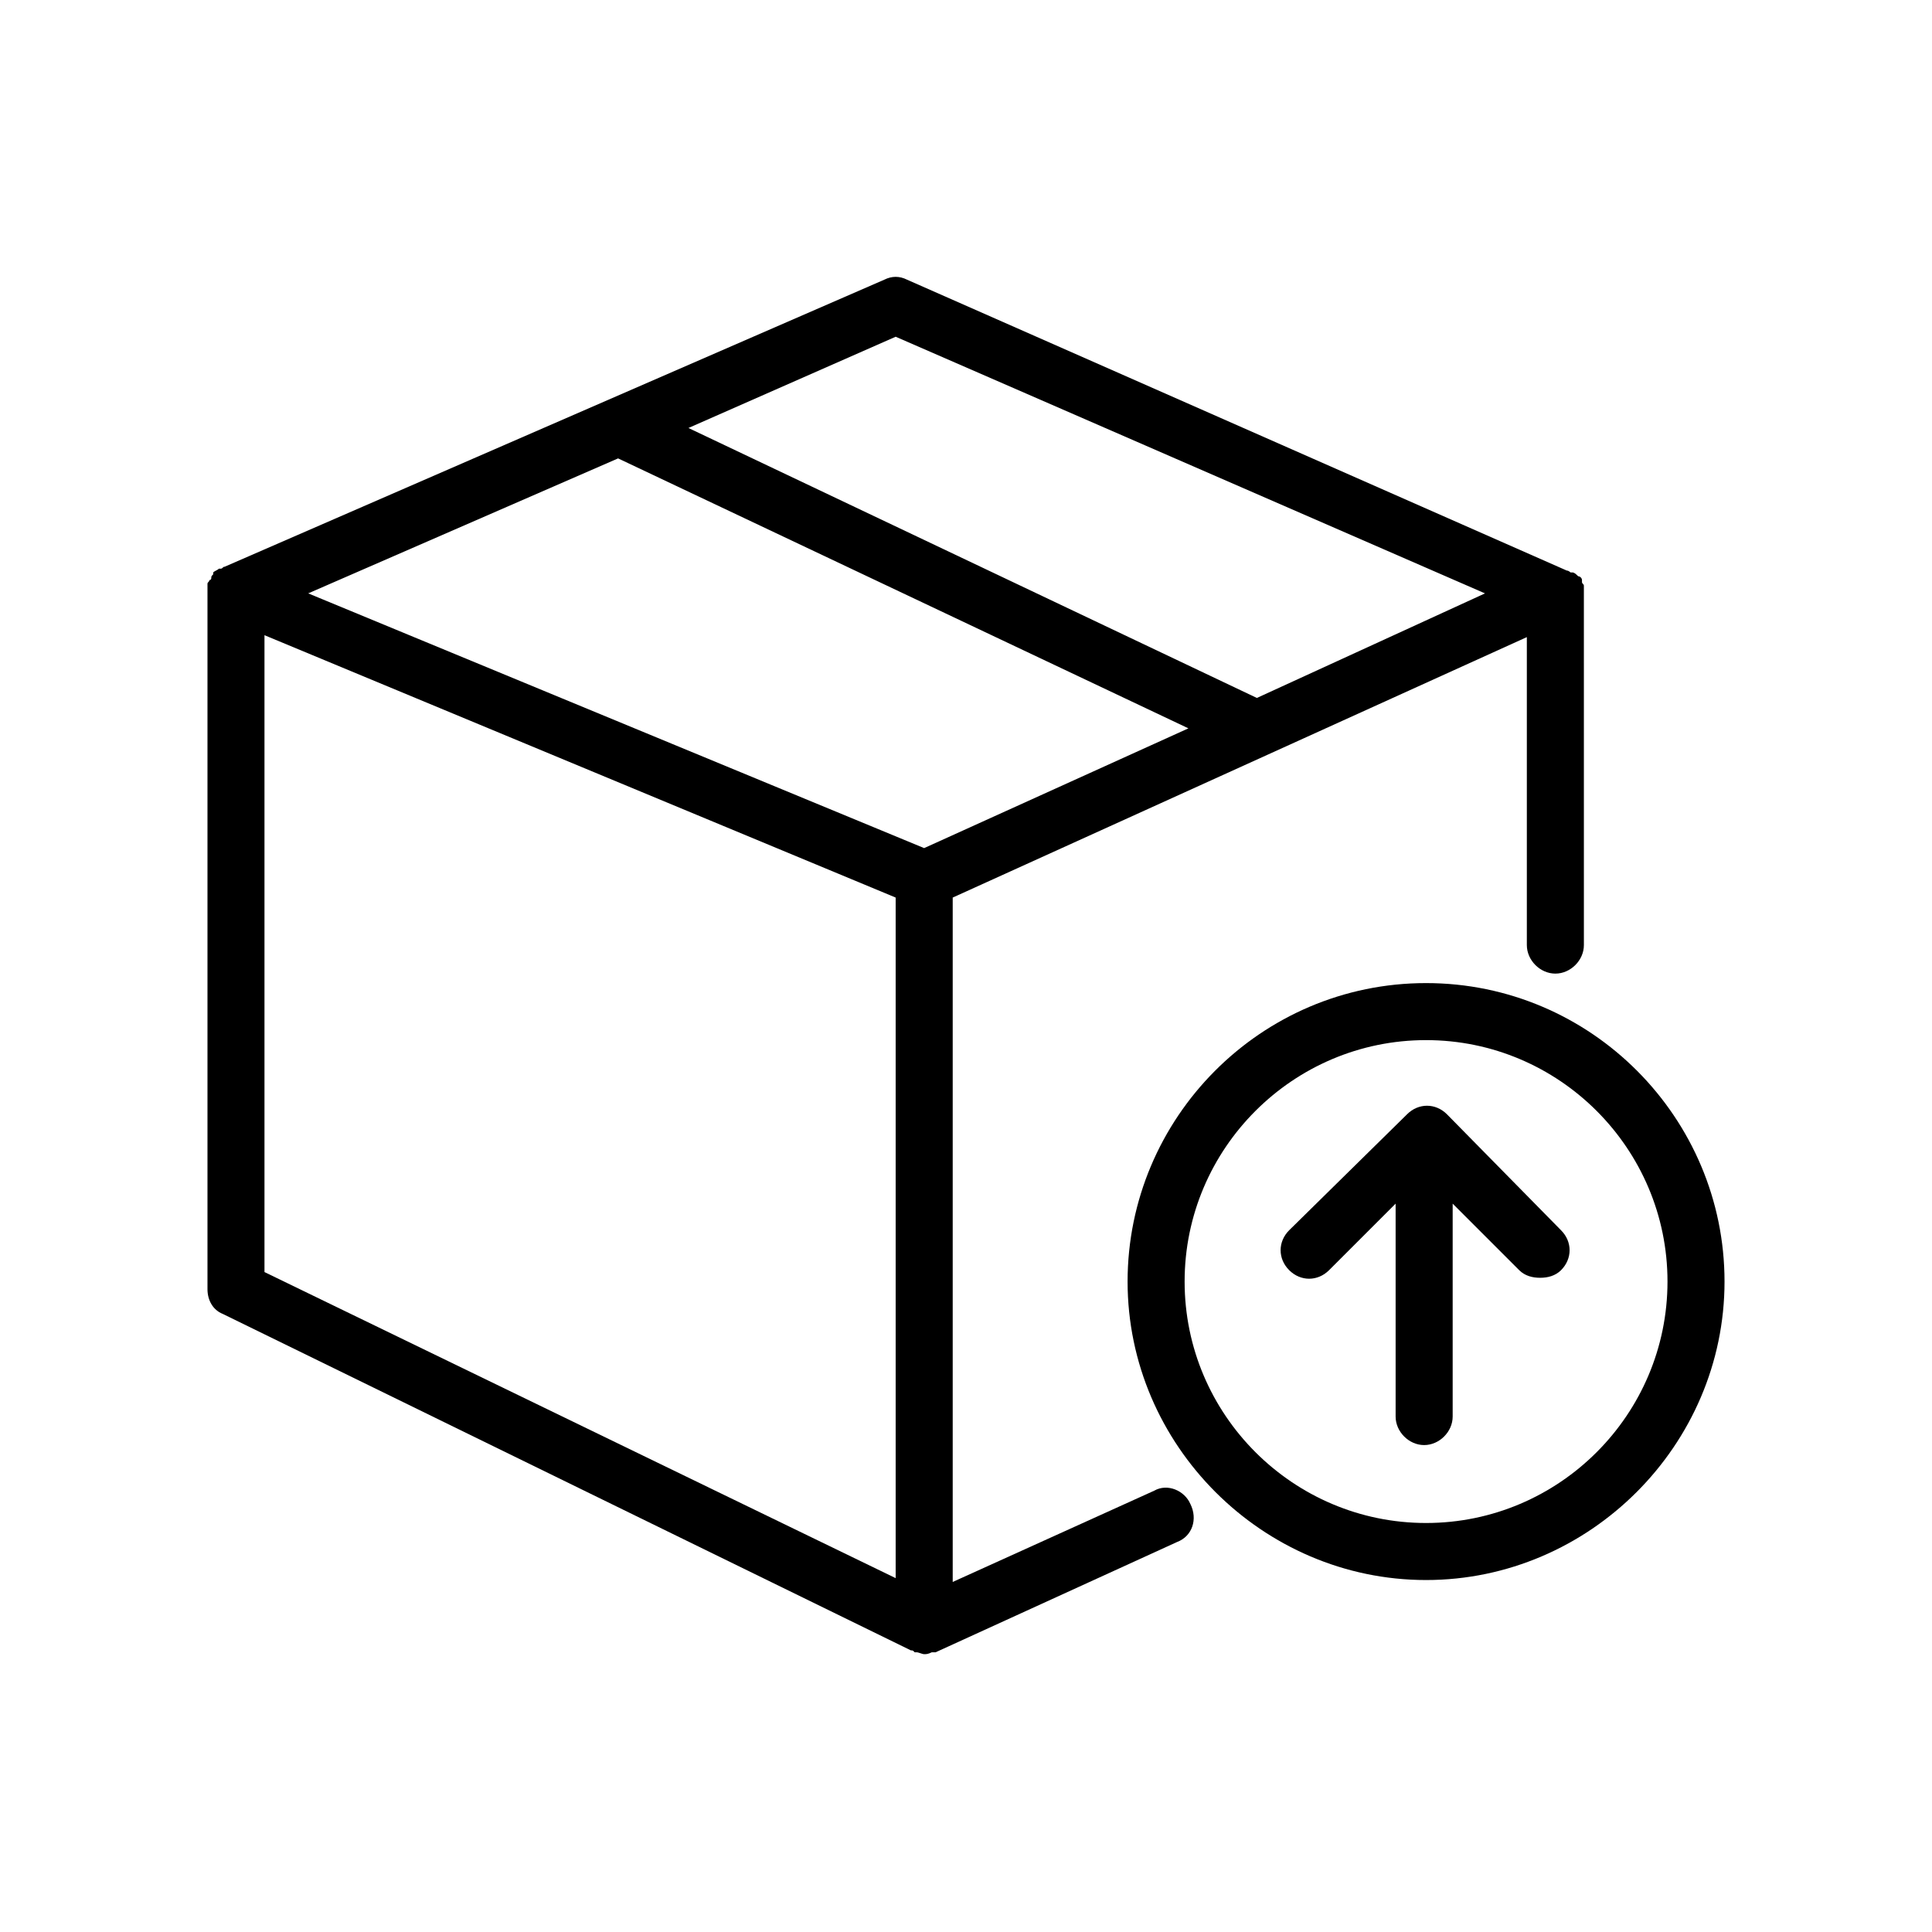<?xml version="1.0" encoding="UTF-8"?>
<!-- Uploaded to: SVG Repo, www.svgrepo.com, Generator: SVG Repo Mixer Tools -->
<svg fill="#000000" width="800px" height="800px" version="1.1" viewBox="144 144 512 512" xmlns="http://www.w3.org/2000/svg">
 <g>
  <path d="m449.88 539.05-53.402 24.184v-181.37l152.15-69.023v81.617c0 4.031 3.527 7.559 7.559 7.559s7.559-3.527 7.559-7.559l-0.004-93.207v-1.512-0.504c0-0.504-0.504-0.504-0.504-1.008v-0.504c0-0.504-0.504-1.008-1.008-1.008-0.504-0.504-1.008-1.008-1.512-1.008h-0.504s-0.504-0.504-1.008-0.504l-174.82-77.078c-2.016-1.008-4.031-1.008-6.047 0l-174.82 76.074c-0.504 0-0.504 0.504-1.008 0.504h-0.504c-0.504 0.504-1.008 0.504-1.512 1.008v0.504c-0.504 0.504-0.504 0.504-0.504 1.008 0 0 0 0.504-0.504 0.504 0 0.504-0.504 0.504-0.504 1.008v0.504 1.512 184.89c0 3.023 1.512 5.543 4.031 6.551l182.38 89.176c0.504 0 0.504 0 1.008 0.504h0.504c0.504 0 1.512 0.504 2.016 0.504 0.504 0 1.008 0 2.016-0.504h0.504 0.504l63.984-29.223c4.031-1.512 5.543-6.047 3.527-10.078-1.512-3.523-6.047-5.539-9.574-3.523zm-224.2-237.8 82.121-35.77 151.14 71.539-70.031 31.738zm155.68-68.012 156.18 68.016-60.457 27.711-150.64-71.543zm-167.27 79.098 167.27 69.527v180.36l-167.27-81.113z"/>
  <path d="m521.92 404.53c-43.832 0-79.098 35.77-79.098 79.098s35.77 79.098 79.098 79.098 79.098-35.77 79.098-79.098c0-43.324-35.27-79.098-79.098-79.098zm0 143.08c-35.266 0-63.984-28.719-63.984-63.984s28.719-63.984 63.984-63.984 63.984 28.719 63.984 63.984c-0.004 35.27-28.719 63.984-63.984 63.984z"/>
  <path d="m527.46 439.3c-3.023-3.023-7.559-3.023-10.578 0l-31.238 30.73c-3.023 3.023-3.023 7.559 0 10.578 3.023 3.023 7.559 3.023 10.578 0l17.633-17.633v56.426c0 4.031 3.527 7.559 7.559 7.559s7.559-3.527 7.559-7.559v-56.422l17.633 17.633c1.512 1.512 3.527 2.016 5.543 2.016 2.016 0 4.031-0.504 5.543-2.016 3.023-3.023 3.023-7.559 0-10.578z"/>
 </g>
</svg>